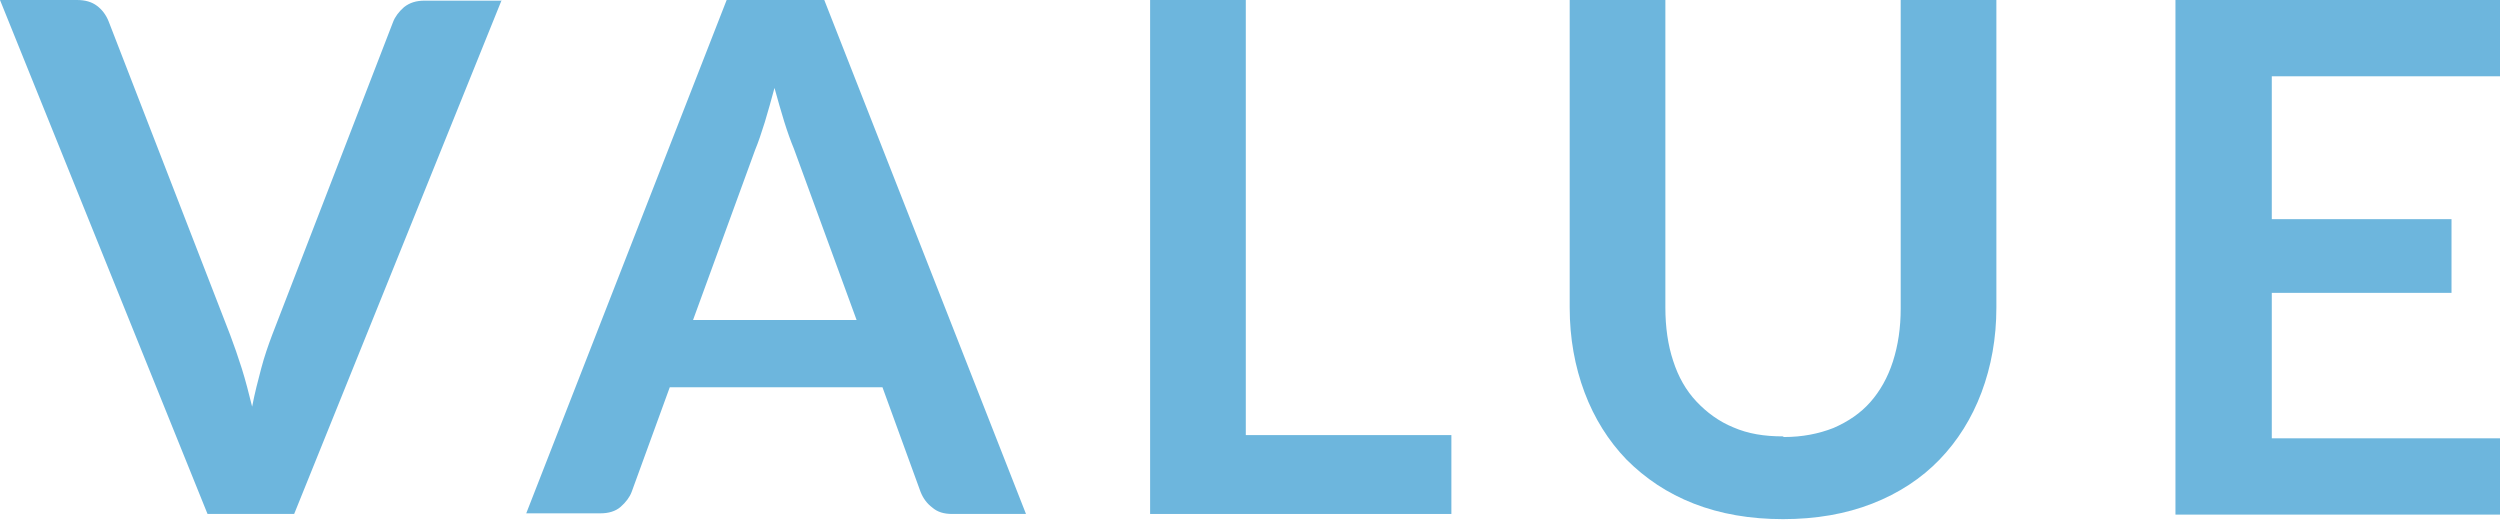 <?xml version="1.0" encoding="UTF-8"?>
<svg xmlns="http://www.w3.org/2000/svg" version="1.1" viewBox="0 0 386.7 80.4">
  <defs>
    <style>
      .cls-1 {
        fill: #6db6dd;
      }

      .cls-2 {
        isolation: isolate;
      }
    </style>
  </defs>
  <!-- Generator: Adobe Illustrator 28.7.5, SVG Export Plug-In . SVG Version: 1.2.0 Build 176)  -->
  <g>
    <g id="_レイヤー_1" data-name="レイヤー_1">
      <g class="cls-2">
        <g class="cls-2">
          <path class="cls-1" d="M77.6,0l-32.1,79.5h-13.4L0,0h11.9c1.3,0,2.3.3,3.1.9.8.6,1.4,1.4,1.8,2.4l18.8,48.5c.6,1.6,1.2,3.3,1.8,5.2.6,1.9,1.1,3.9,1.6,5.9.4-2.1.9-4,1.4-5.9.5-1.9,1.1-3.6,1.7-5.2L60.8,3.4c.3-.8.9-1.6,1.7-2.3.9-.7,1.9-1,3.2-1h11.9Z"/>
          <path class="cls-1" d="M158.7,79.5h-11.4c-1.3,0-2.3-.3-3.1-1-.8-.6-1.4-1.4-1.8-2.4l-5.9-16.2h-32.9l-5.9,16.2c-.3.8-.9,1.6-1.7,2.3-.8.7-1.9,1-3.1,1h-11.5L112.4,0h15.1l31.2,79.5ZM132.5,49.5l-9.7-26.5c-.5-1.2-1-2.6-1.5-4.2-.5-1.6-1-3.4-1.5-5.2-.5,1.9-1,3.6-1.5,5.3-.5,1.6-1,3.1-1.5,4.3l-9.6,26.3h25.3Z"/>
          <path class="cls-1" d="M224.5,67.3v12.2h-46.6V0h14.8v67.3h31.8Z"/>
          <path class="cls-1" d="M275.9,67.6c2.9,0,5.4-.5,7.7-1.4,2.3-1,4.2-2.3,5.7-4s2.7-3.8,3.5-6.3c.8-2.5,1.2-5.2,1.2-8.2V0h14.8v47.6c0,4.7-.8,9.1-2.3,13.1-1.5,4-3.7,7.5-6.5,10.4-2.8,2.9-6.3,5.2-10.4,6.8-4.1,1.6-8.7,2.4-13.8,2.4s-9.7-.8-13.8-2.4c-4.1-1.6-7.5-3.9-10.4-6.8-2.8-2.9-5-6.4-6.5-10.4-1.5-4-2.3-8.4-2.3-13.1V0h14.8v47.6c0,3,.4,5.8,1.2,8.2.8,2.5,2,4.6,3.6,6.3,1.6,1.7,3.5,3.1,5.7,4,2.3,1,4.8,1.4,7.7,1.4Z"/>
          <path class="cls-1" d="M351.4,11.8v22.1h27.8v11.4h-27.8v22.5h35.3v11.8h-50.2V0h50.2v11.8h-35.3Z"/>
        </g>
      </g>
    </g>
  </g>
</svg>
